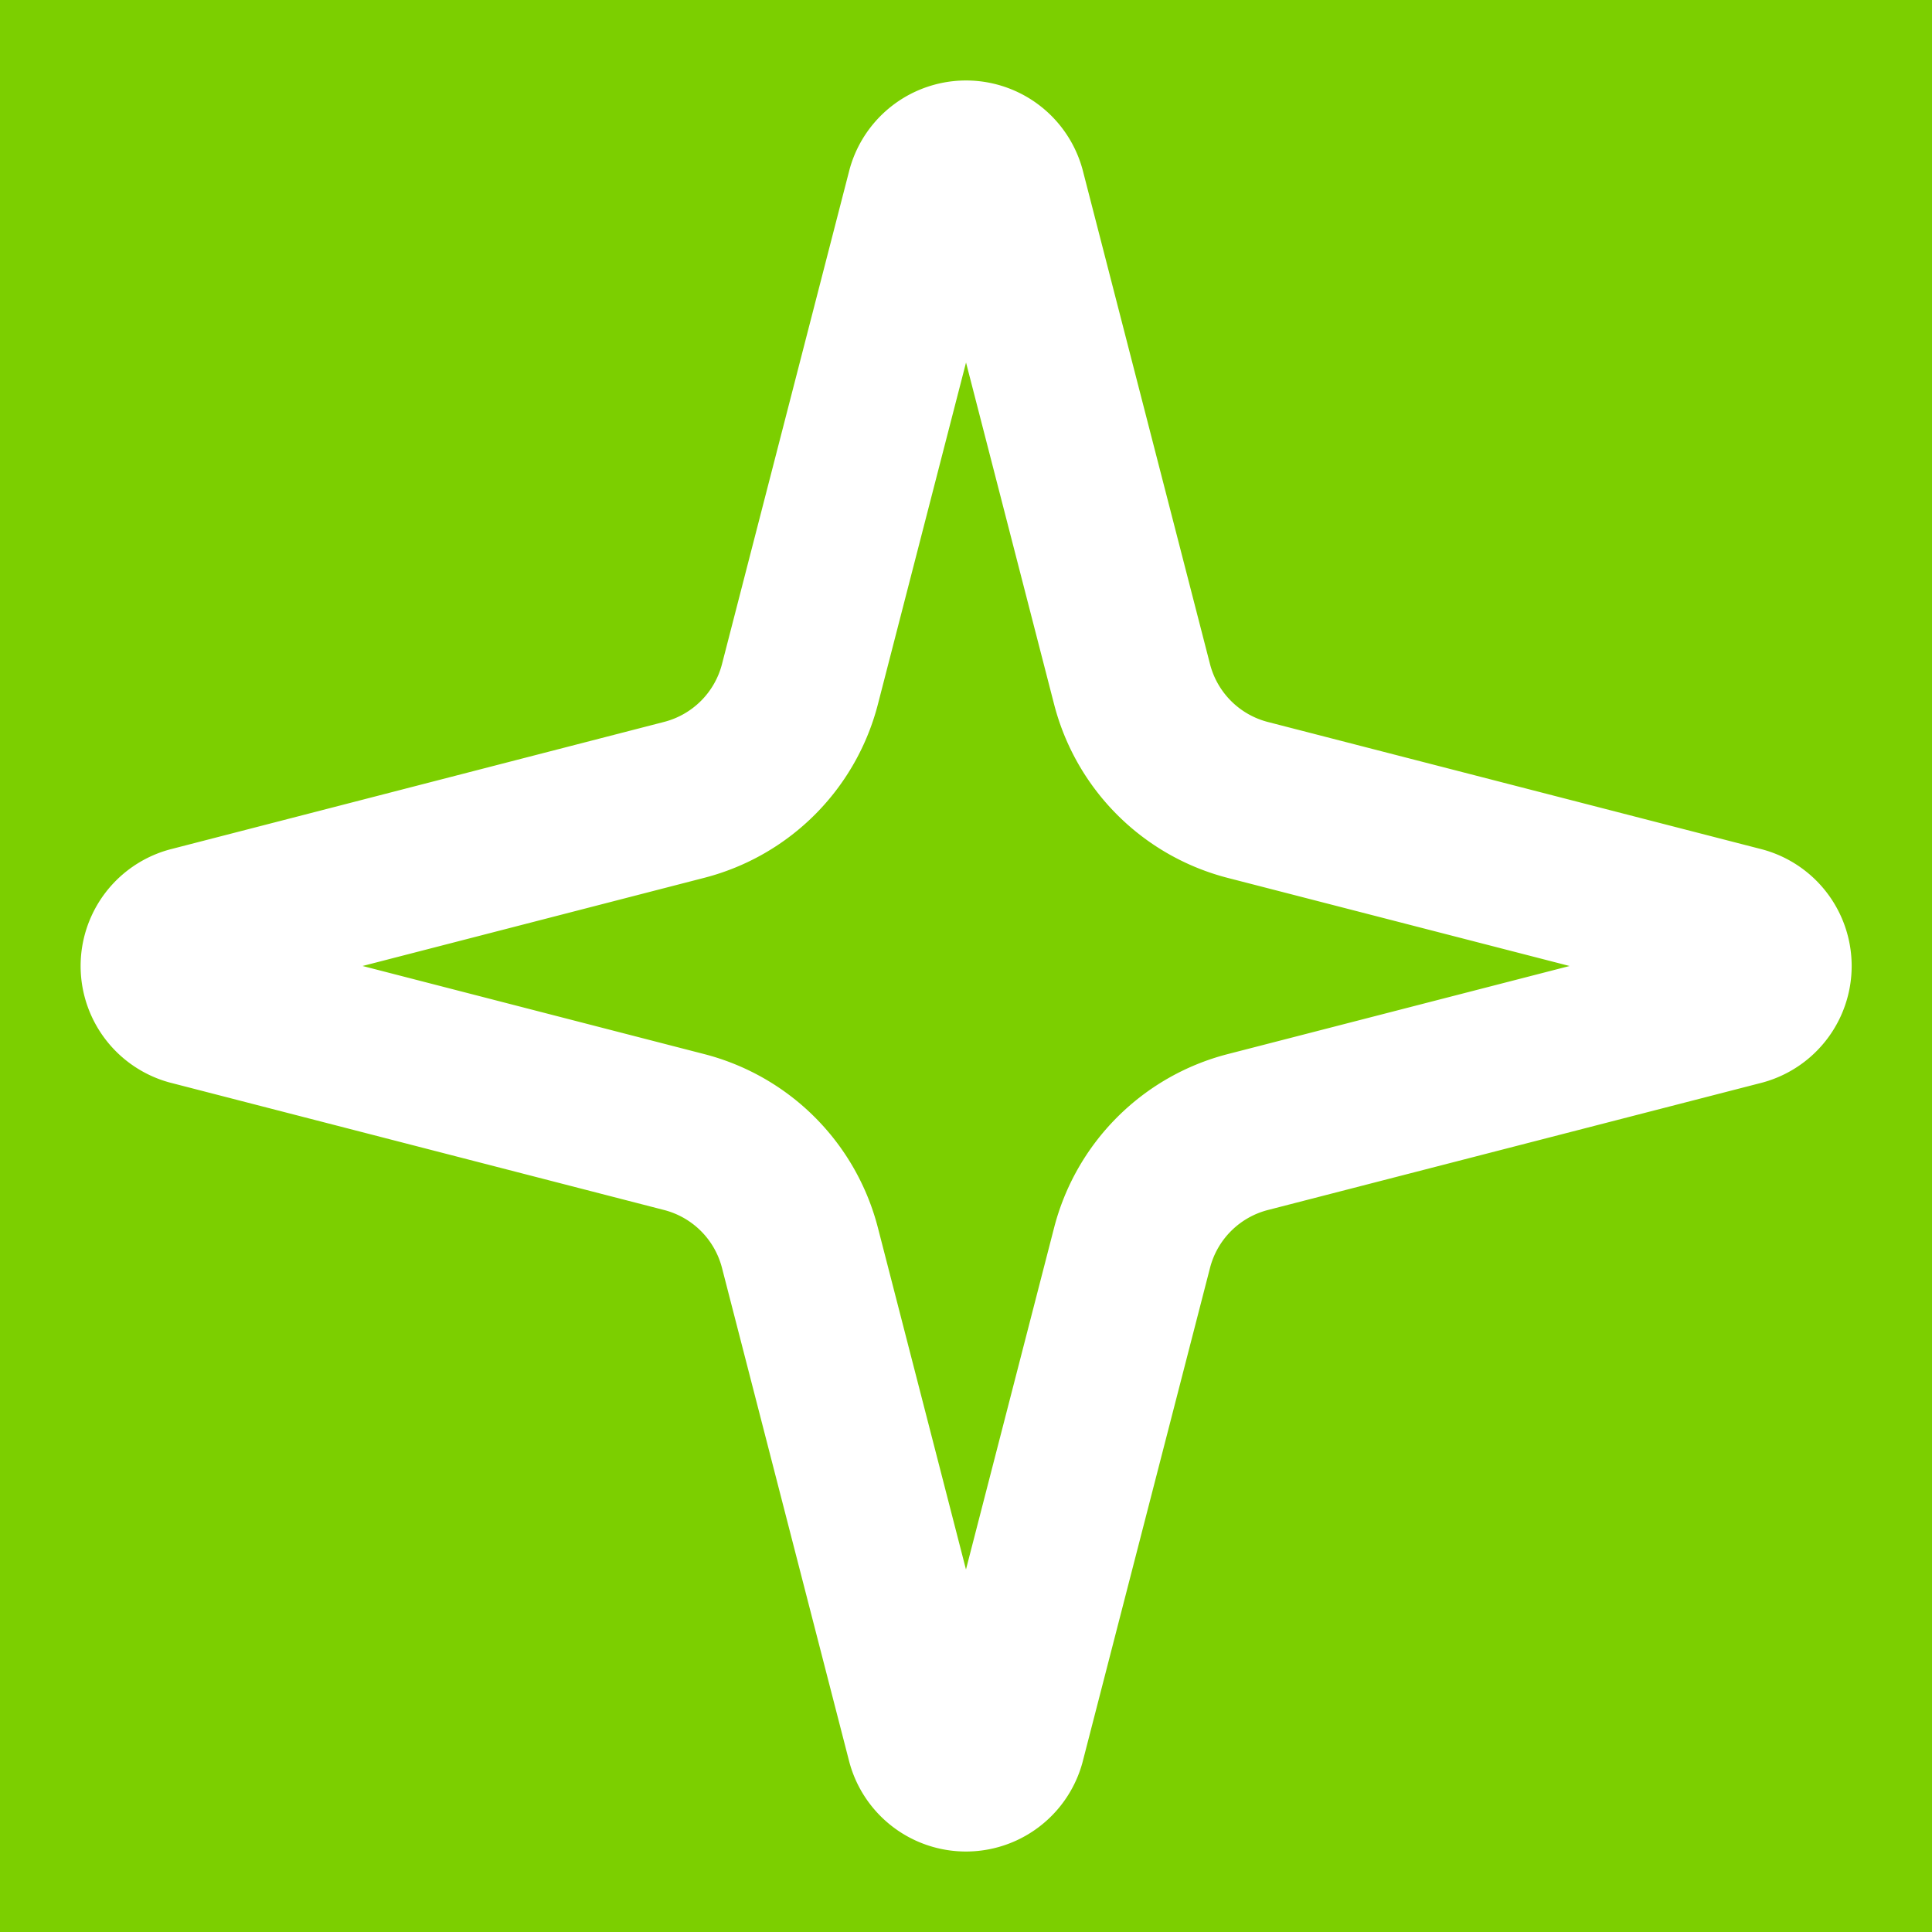 <svg xmlns="http://www.w3.org/2000/svg" 
     width="24" height="24" viewBox="0 0 24 24" 
     fill="none" stroke="white" stroke-width="2" 
     stroke-linecap="round" stroke-linejoin="round" 
     class="lucide lucide-sparkle size-4">
  
  <rect x="0" y="0" width="24" height="24" fill="#333333" stroke="none"/>
  
  <!-- Background rectangle -->
  <rect width="24" height="24" fill="#7ccf00" stroke="#7ccf00" />

  <!-- Sparkle icon -->
  <path d="M9.937 15.5A2 2 0 0 0 8.5 14.063l-6.135-1.582a.5.5 0 0 1 0-.962L8.5 9.936A2 2 0 0 0 9.937 8.5l1.582-6.135a.5.5 0 0 1 .963 0L14.063 8.5A2 2 0 0 0 15.5 9.937l6.135 1.581a.5.5 0 0 1 0 .964L15.5 14.063a2 2 0 0 0-1.437 1.437l-1.582 6.135a.5.5 0 0 1-.963 0z"/>
</svg>
